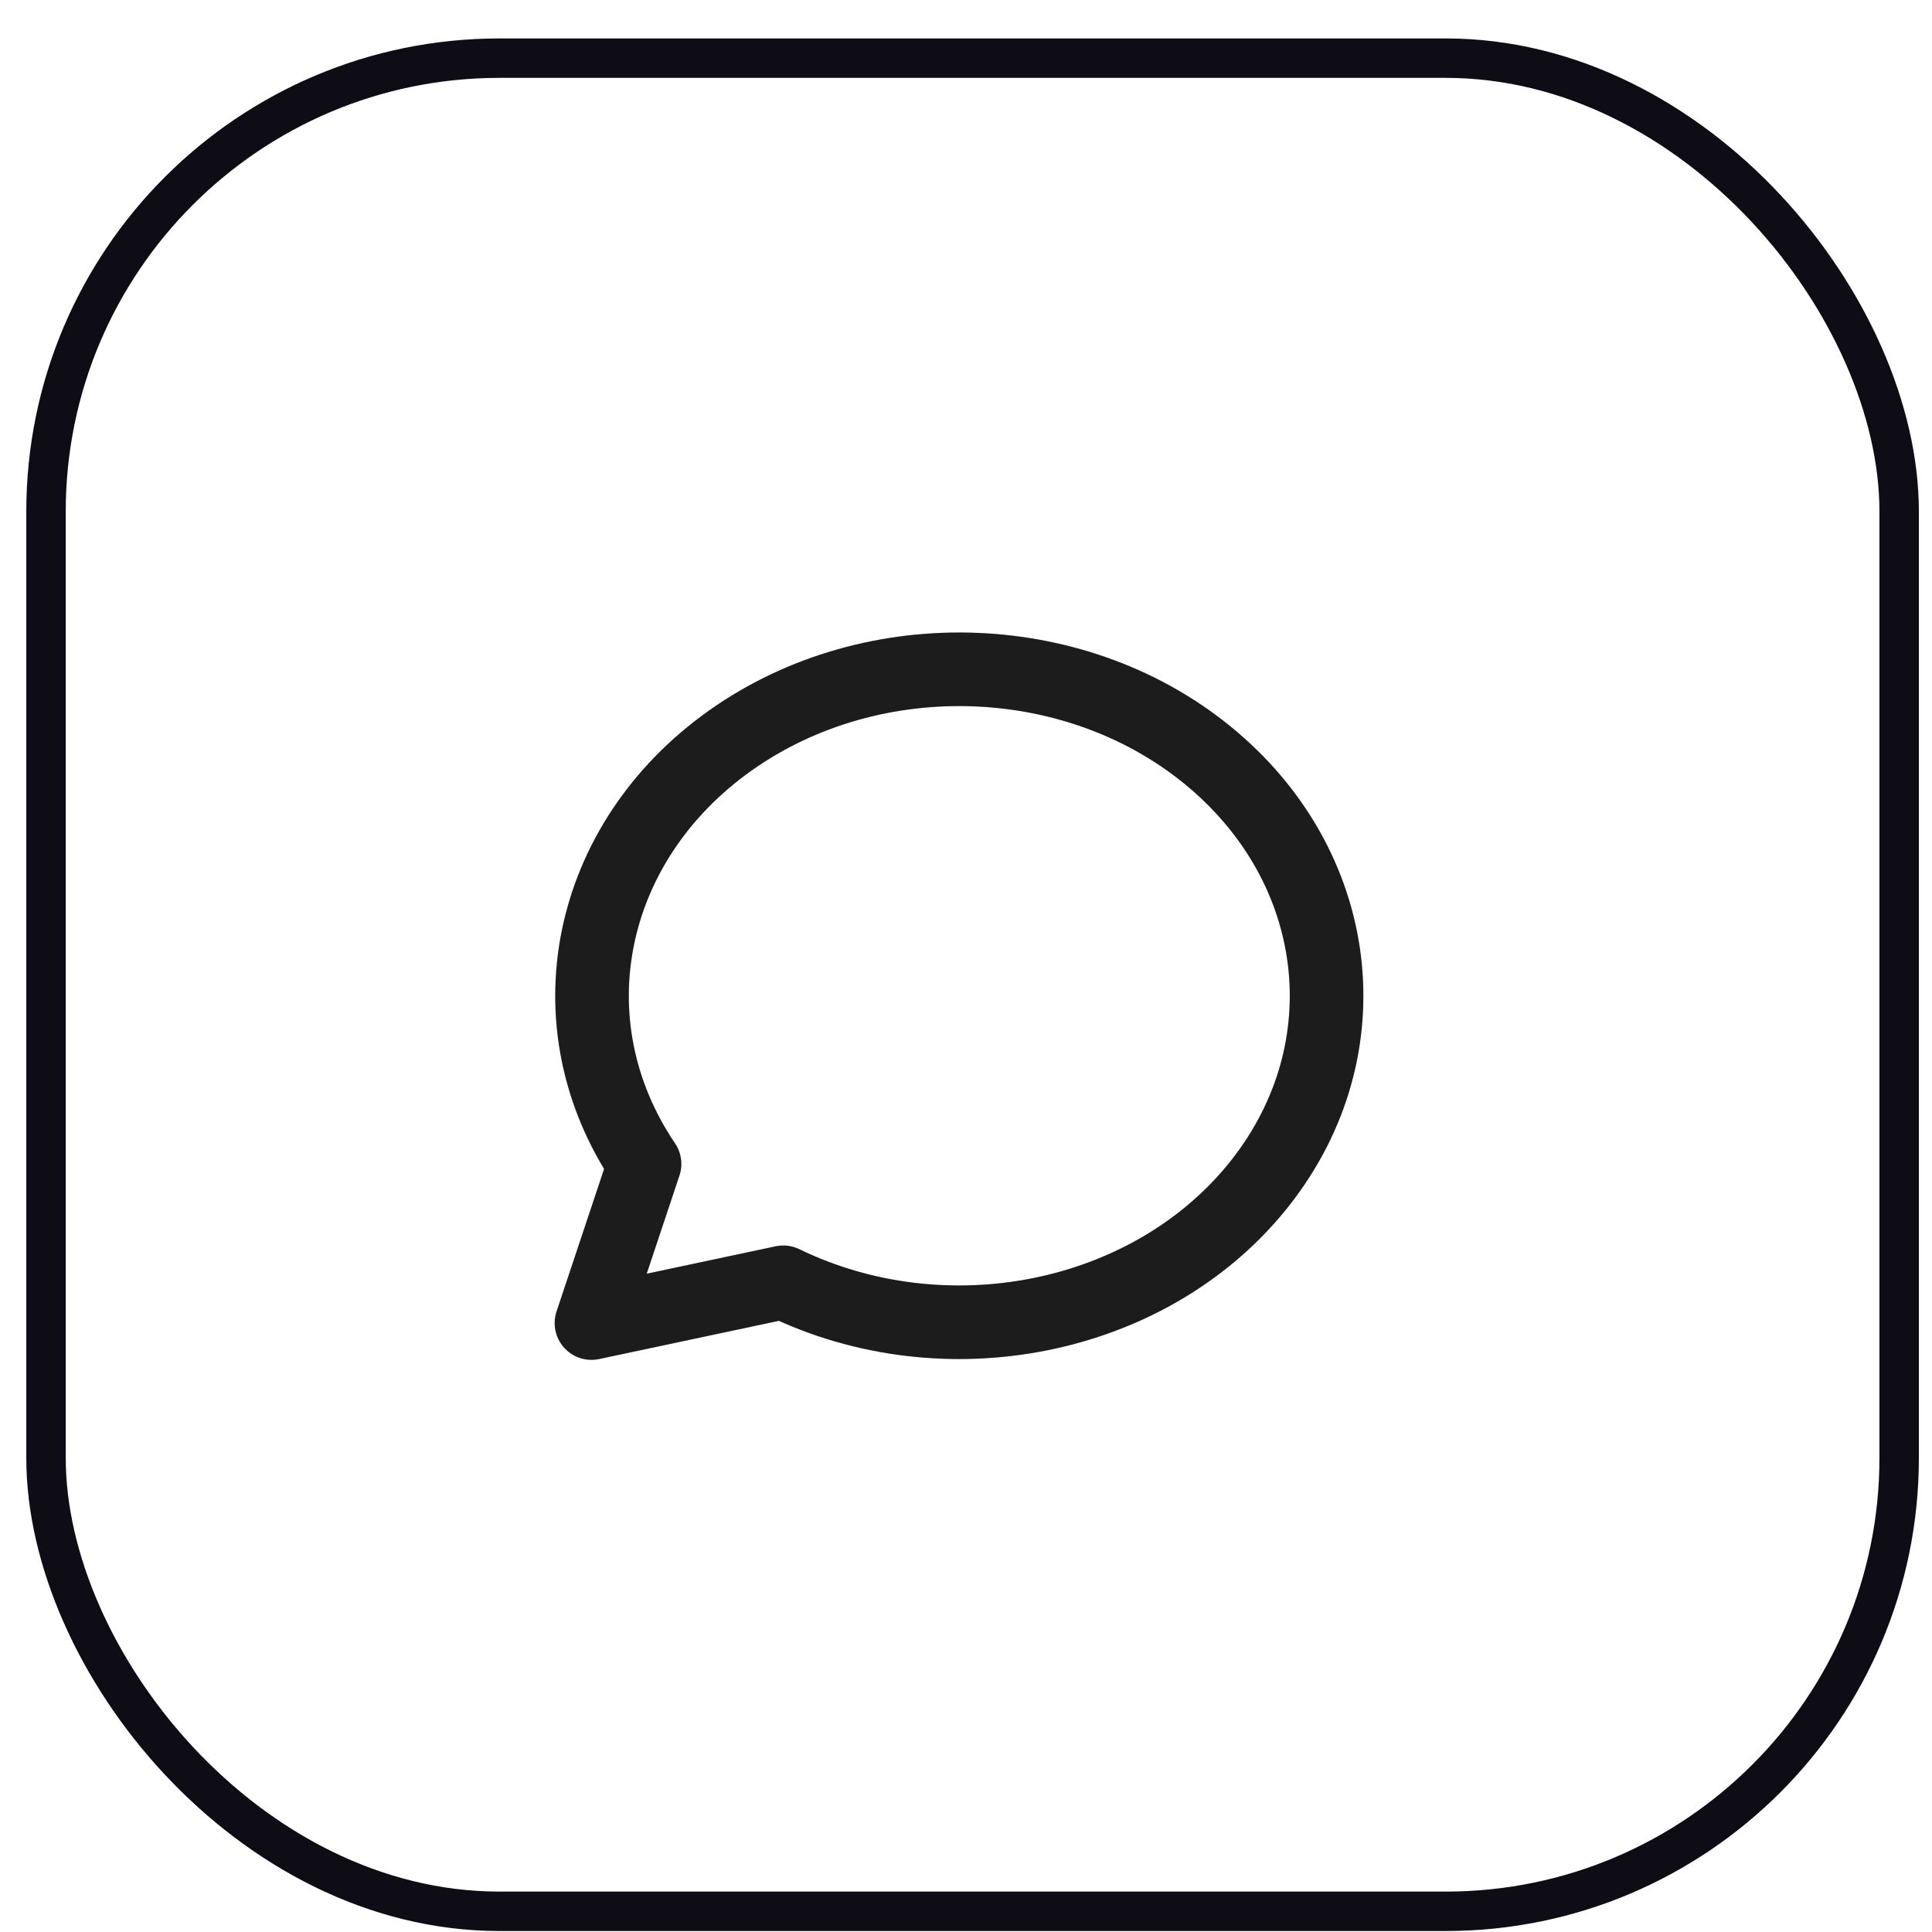 <svg width="49" height="49" viewBox="0 0 49 49" fill="none" xmlns="http://www.w3.org/2000/svg">
<rect x="1.167" y="1.475" width="47" height="47" rx="11.5" stroke="#0E0C15"/>
<path d="M15.001 33.556L16.347 29.52C13.941 25.963 14.871 21.373 18.52 18.783C22.169 16.195 27.411 16.407 30.779 19.28C34.148 22.154 34.604 26.8 31.844 30.148C29.085 33.496 23.963 34.511 19.866 32.522L15.001 33.556Z" stroke="#232323" stroke-width="1.866" stroke-linecap="round" stroke-linejoin="round"/>
<path d="M15.001 33.556L16.347 29.52C13.941 25.963 14.871 21.373 18.52 18.783C22.169 16.195 27.411 16.407 30.779 19.28C34.148 22.154 34.604 26.8 31.844 30.148C29.085 33.496 23.963 34.511 19.866 32.522L15.001 33.556Z" stroke="black" stroke-opacity="0.2" stroke-width="1.866" stroke-linecap="round" stroke-linejoin="round"/>
</svg>
